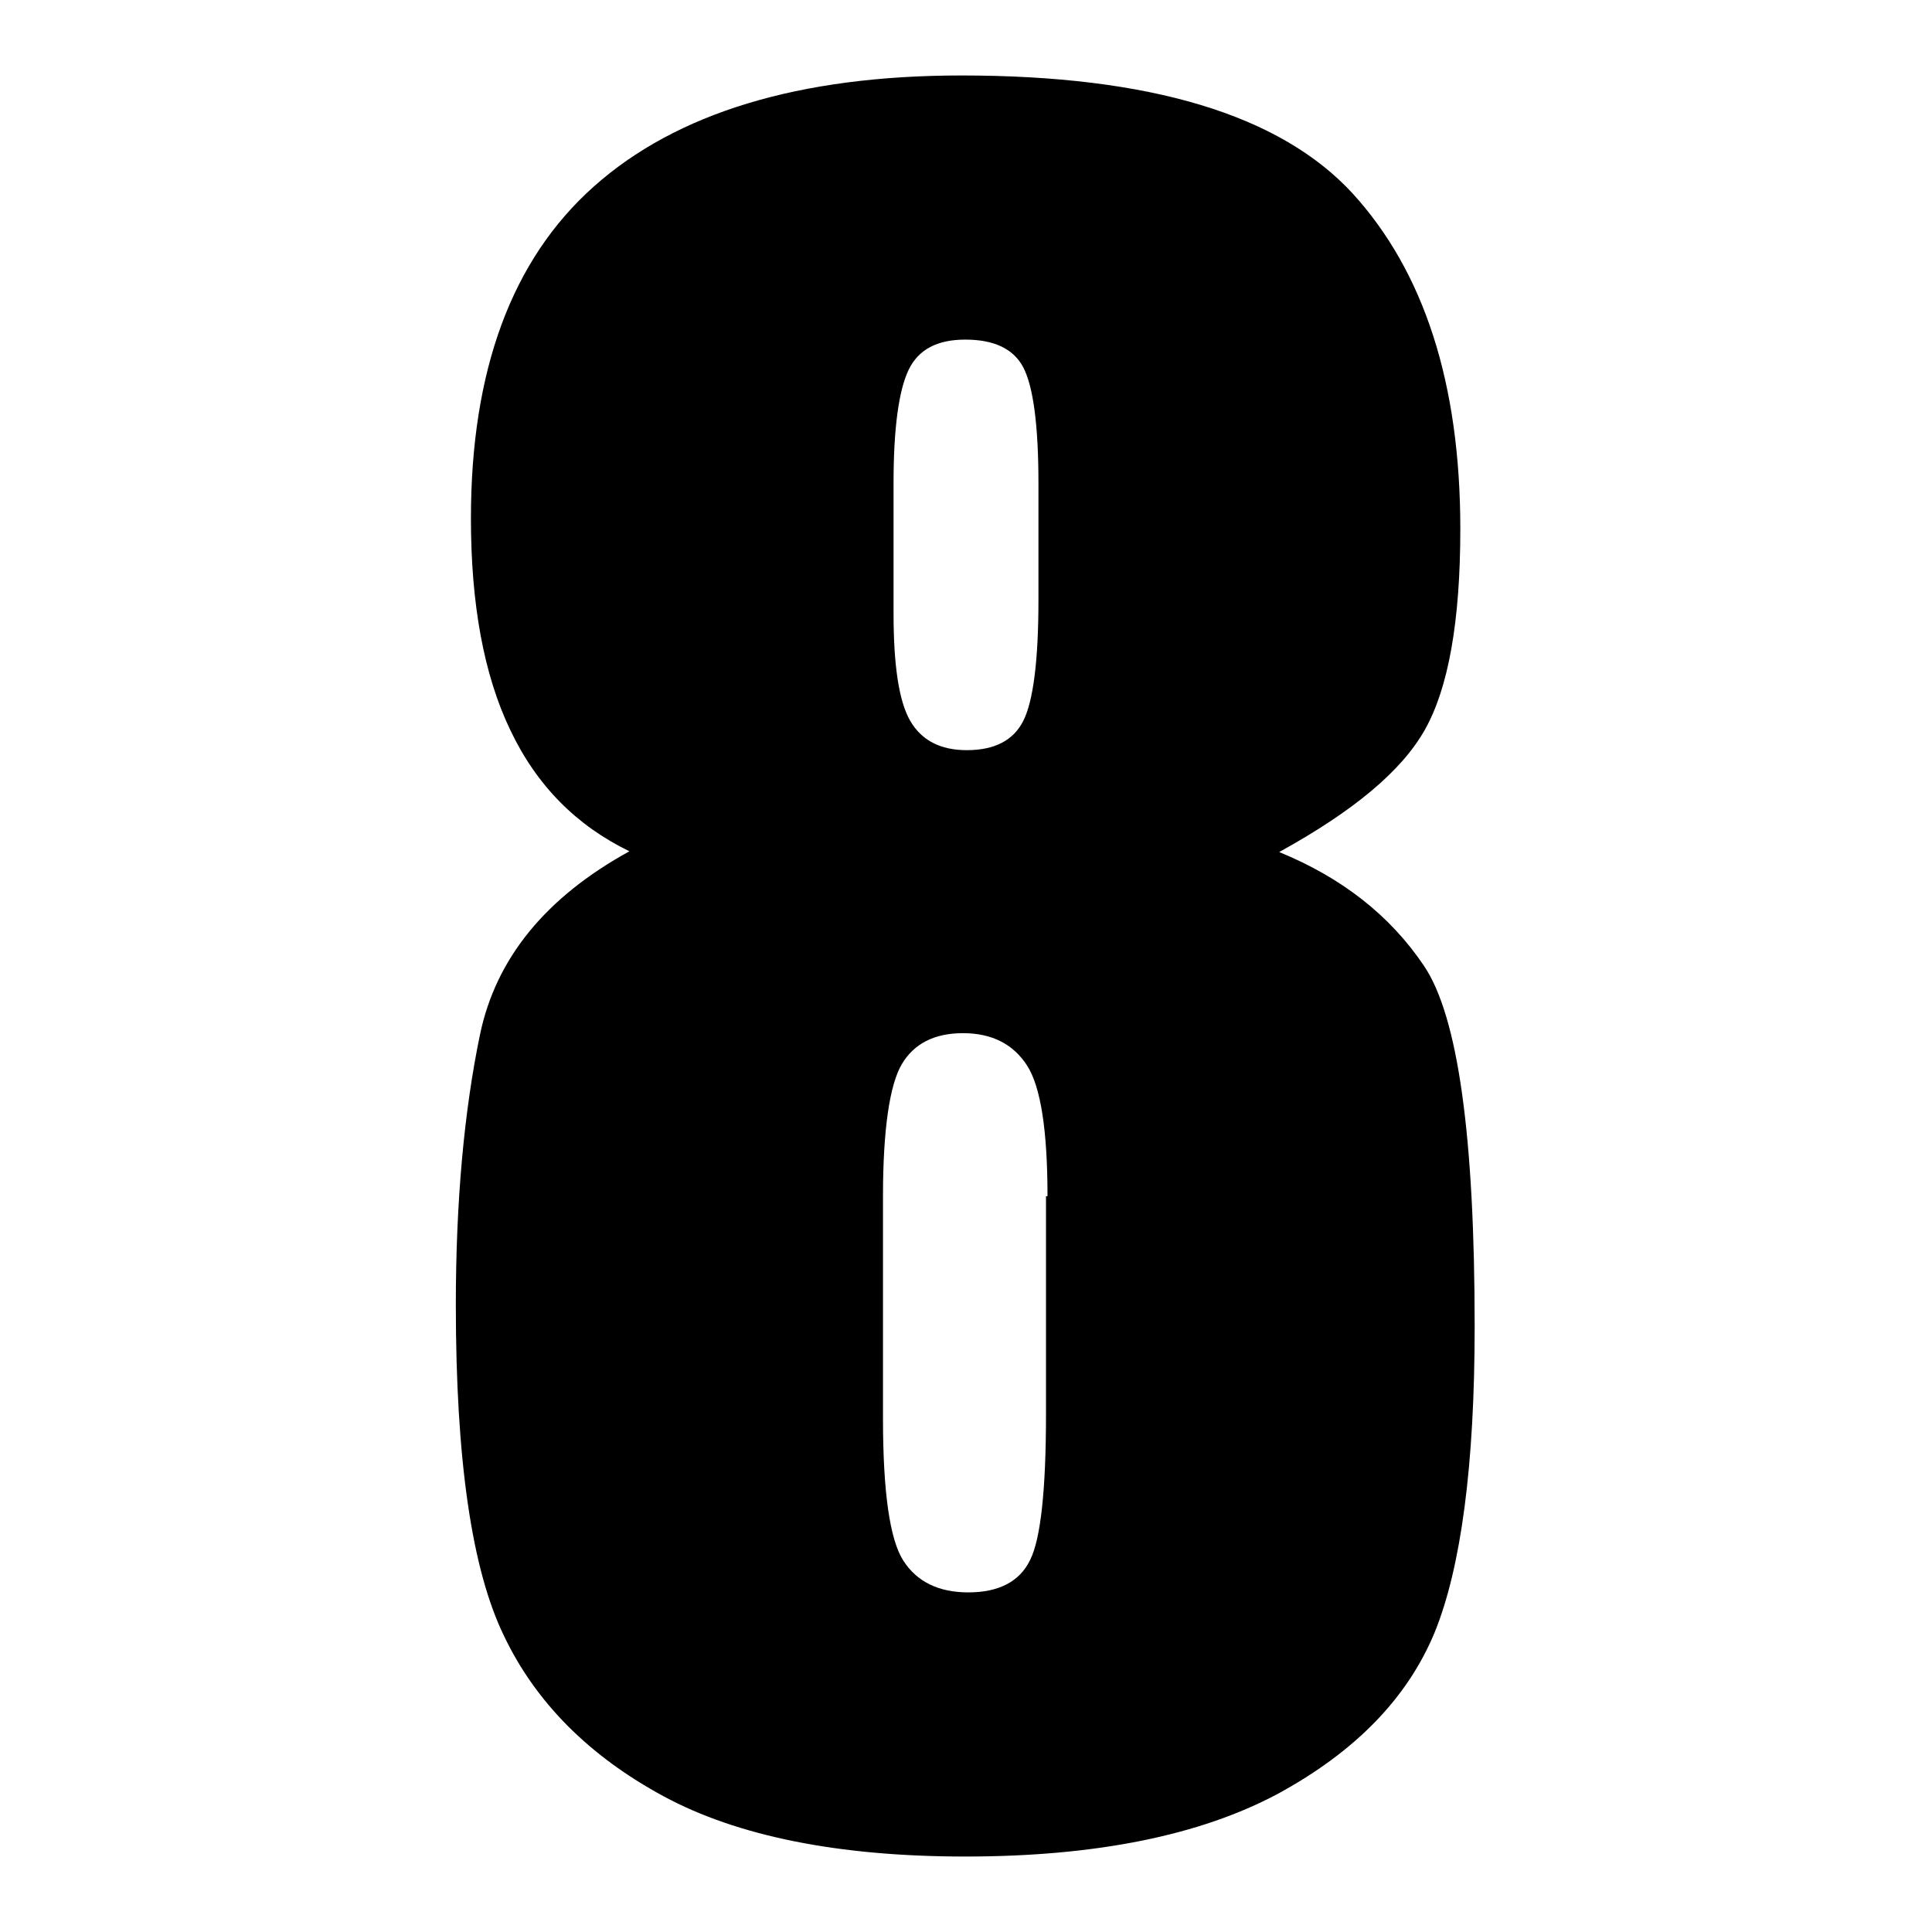 <?xml version="1.0" encoding="utf-8"?>
<!-- Svg Vector Icons : http://www.onlinewebfonts.com/icon -->
<!DOCTYPE svg PUBLIC "-//W3C//DTD SVG 1.1//EN" "http://www.w3.org/Graphics/SVG/1.1/DTD/svg11.dtd">
<svg version="1.1" xmlns="http://www.w3.org/2000/svg" xmlns:xlink="http://www.w3.org/1999/xlink" x="0px" y="0px" viewBox="0 0 256 256" enable-background="new 0 0 256 256" xml:space="preserve">
<g><g><path fill="#000000" d="M169.5,112.9c8.3,3.4,14.7,8.4,19.2,15.1c4.5,6.7,6.7,22.6,6.7,47.8c0,18.3-1.8,31.9-5.3,40.5c-3.6,8.7-10.5,15.8-20.8,21.4c-10.3,5.5-24.1,8.3-41.4,8.3c-16.8,0-30.2-2.7-40-8s-16.9-12.4-21.1-21.2c-4.3-8.8-6.4-23.4-6.4-43.9c0-13.7,1.1-25.7,3.2-35.8c2.1-10.1,8.7-18.2,19.8-24.3c-7-3.4-12.3-8.7-15.8-16.1c-3.5-7.3-5.2-16.7-5.2-28c0-19.6,5.4-34.3,16.3-44S105.8,10,127.4,10c25,0,42.2,5.2,51.8,15.6c9.5,10.4,14.3,25.2,14.3,44.5c0,12.3-1.6,21.1-4.7,26.6C185.7,102.2,179.3,107.5,169.5,112.9z M138.8,158.5c0-8.7-0.9-14.5-2.7-17.3c-1.8-2.8-4.6-4.3-8.5-4.3c-3.8,0-6.5,1.4-8.1,4.1c-1.6,2.7-2.5,8.6-2.5,17.5v29.4c0,9.8,0.9,16.1,2.7,18.9c1.8,2.8,4.7,4.2,8.6,4.2c4,0,6.8-1.4,8.2-4.3c1.4-2.8,2.1-9.3,2.1-19.3V158.5L138.8,158.5z M137.6,64c0-7.7-0.7-12.8-2-15.3c-1.3-2.5-3.9-3.7-7.7-3.7c-3.7,0-6.2,1.3-7.5,4c-1.3,2.7-2,7.7-2,15v17.3c0,6.8,0.7,11.6,2.2,14.2c1.5,2.6,4,3.9,7.5,3.9c3.7,0,6.2-1.3,7.5-3.9c1.3-2.6,2-7.9,2-16V64L137.6,64z"/></g></g>
</svg>